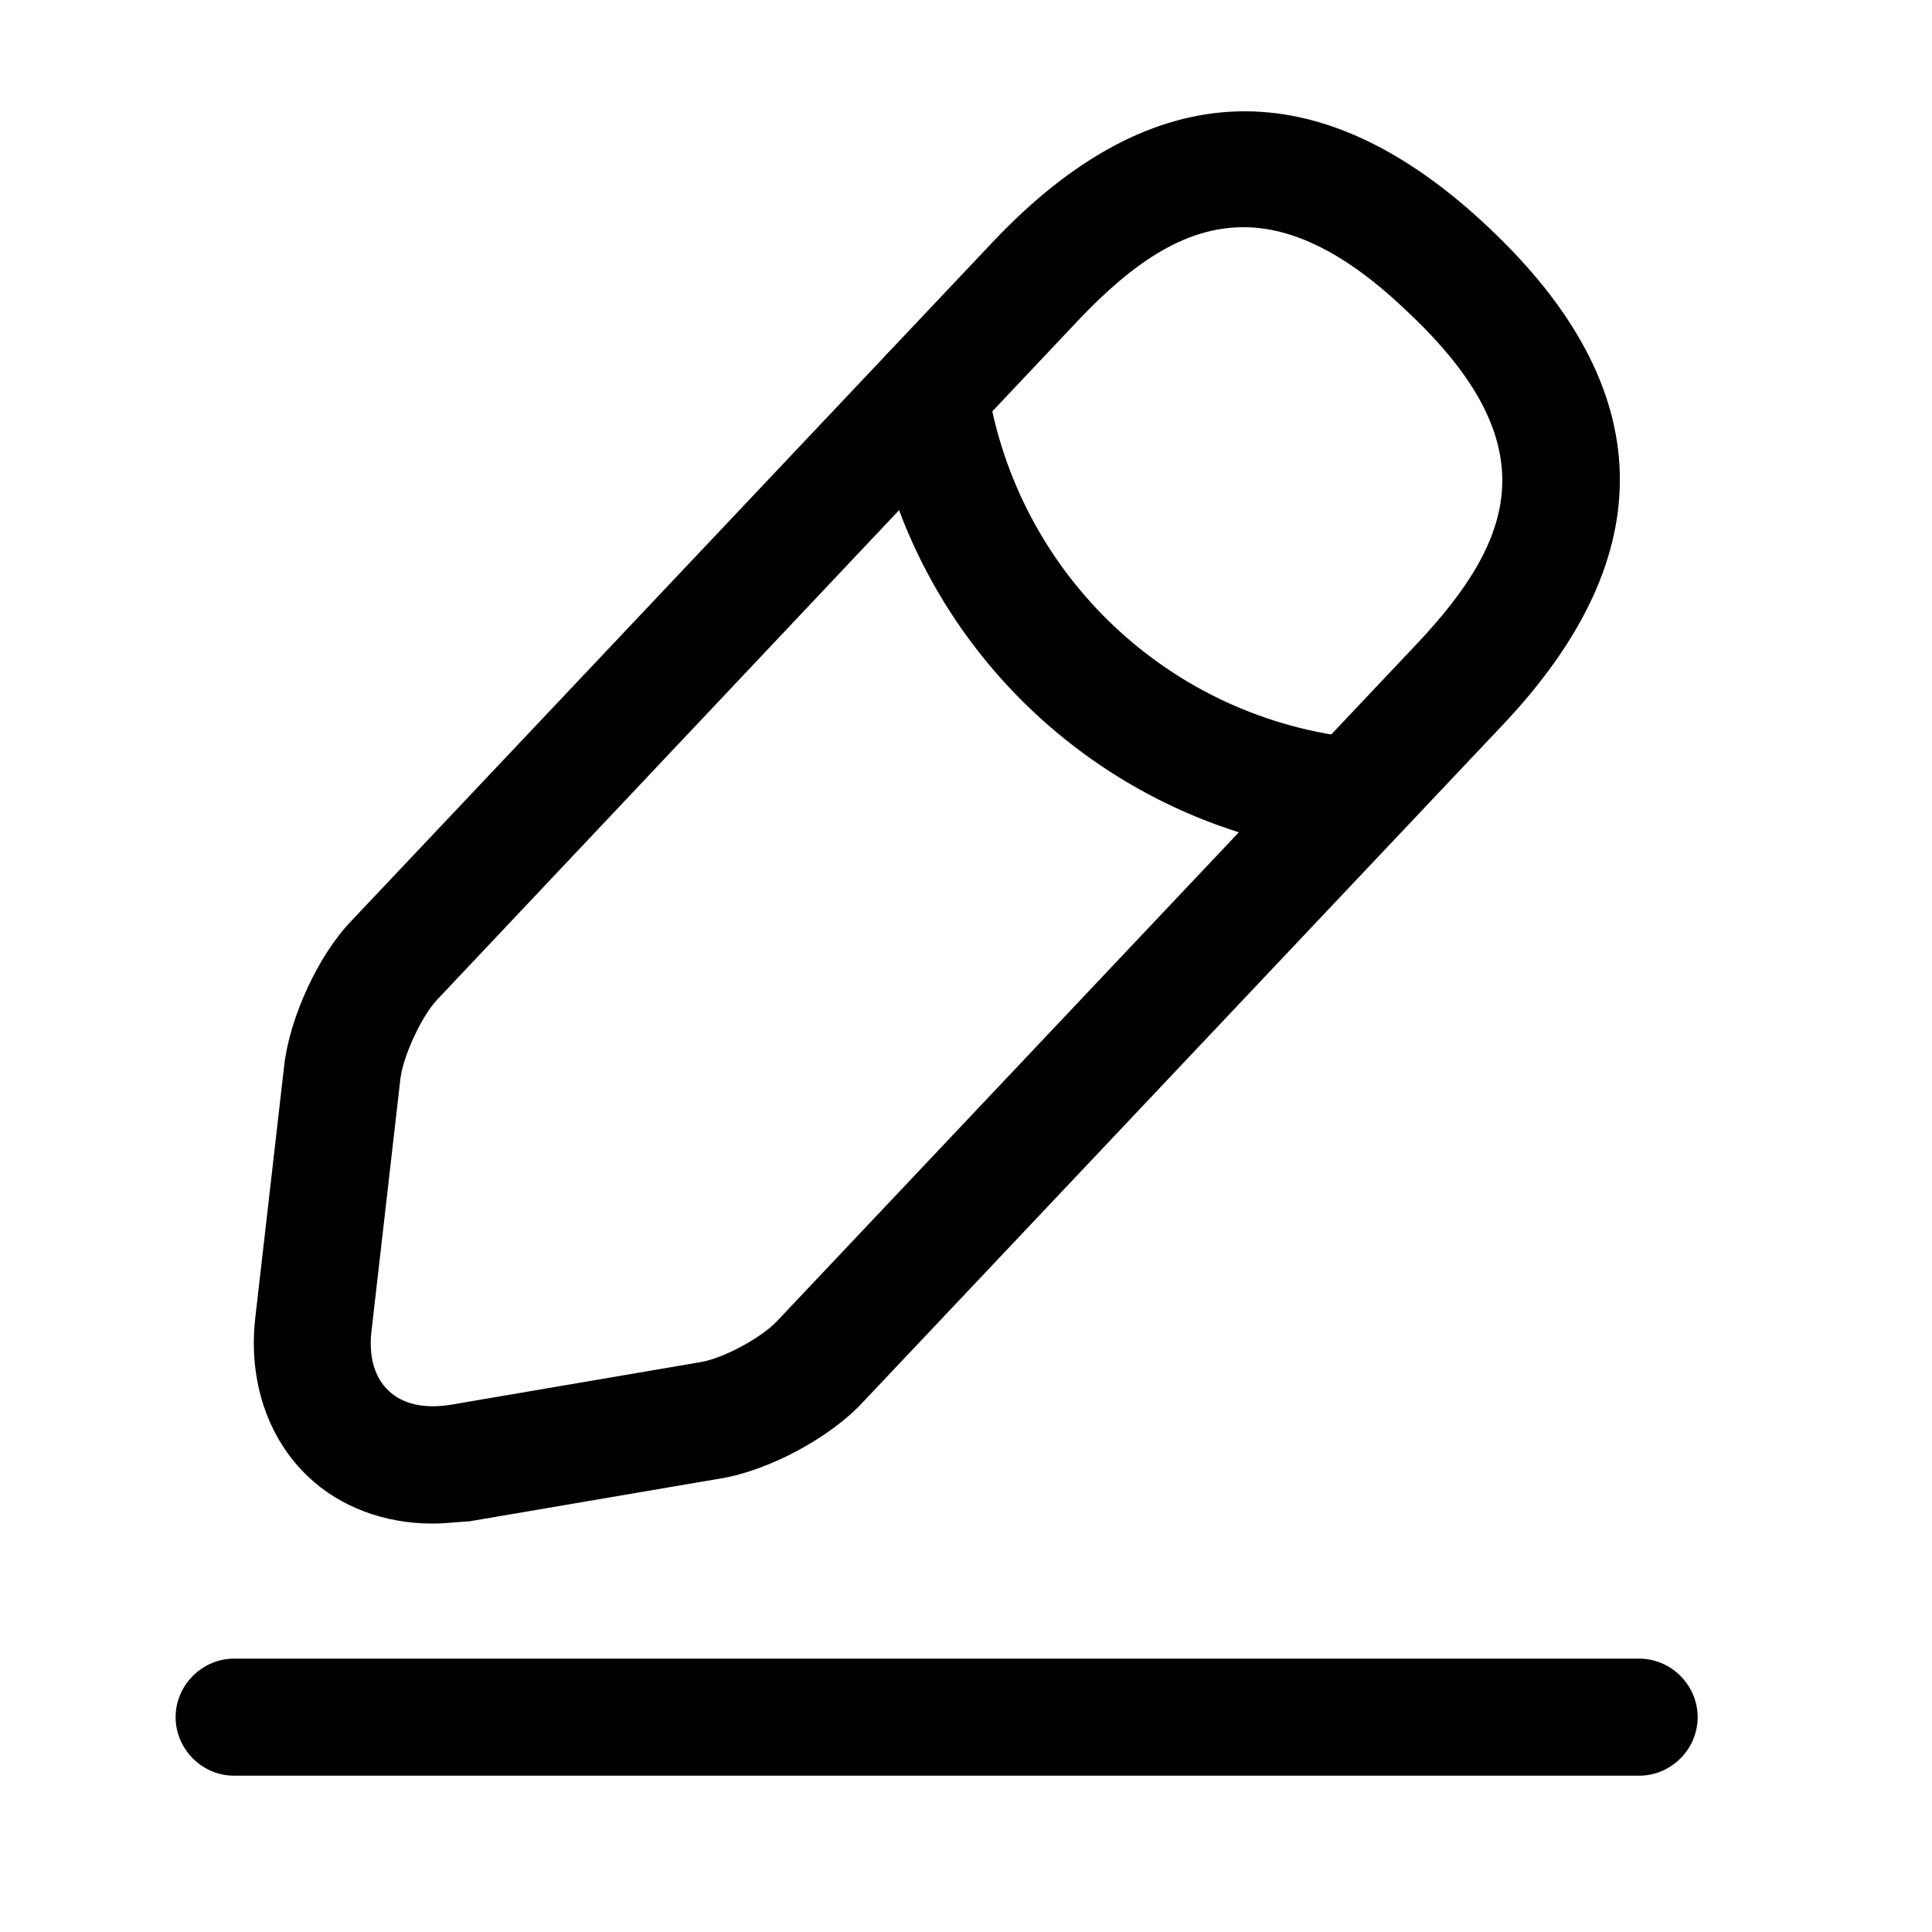 <?xml version="1.0" encoding="utf-8"?>
<svg xmlns="http://www.w3.org/2000/svg" fill="none" height="100%" overflow="visible" preserveAspectRatio="none" style="display: block;" viewBox="0 0 10 10" width="100%">
<g id="vuesax/outline/edit-2">
<g id="edit-2">
<path d="M2.238 7.886C1.992 7.886 1.761 7.801 1.596 7.644C1.386 7.446 1.285 7.147 1.321 6.824L1.471 5.515C1.499 5.268 1.648 4.941 1.822 4.763L5.139 1.252C5.967 0.376 6.832 0.351 7.708 1.18C8.585 2.008 8.609 2.872 7.781 3.749L4.464 7.26C4.295 7.442 3.979 7.611 3.733 7.652L2.432 7.874C2.363 7.878 2.303 7.886 2.238 7.886ZM6.436 1.176C6.125 1.176 5.854 1.37 5.579 1.66L2.262 5.175C2.182 5.26 2.089 5.462 2.073 5.579L1.923 6.888C1.907 7.022 1.939 7.131 2.012 7.199C2.085 7.268 2.194 7.292 2.327 7.272L3.628 7.05C3.745 7.03 3.939 6.925 4.02 6.84L7.337 3.329C7.838 2.796 8.019 2.303 7.288 1.616C6.965 1.305 6.686 1.176 6.436 1.176Z" fill="black" id="Vector"/>
<path d="M7.006 4.424C6.997 4.424 6.985 4.424 6.977 4.424C5.717 4.298 4.703 3.341 4.509 2.089C4.485 1.923 4.598 1.769 4.763 1.741C4.929 1.717 5.082 1.83 5.111 1.996C5.264 2.973 6.056 3.725 7.042 3.822C7.208 3.838 7.329 3.987 7.313 4.153C7.292 4.307 7.159 4.424 7.006 4.424Z" fill="black" id="Vector_2"/>
<path d="M8.484 9.191H1.212C1.046 9.191 0.909 9.054 0.909 8.888C0.909 8.722 1.046 8.585 1.212 8.585H8.484C8.65 8.585 8.787 8.722 8.787 8.888C8.787 9.054 8.65 9.191 8.484 9.191Z" fill="black" id="Vector_3"/>
<g id="Vector_4" opacity="0">
</g>
</g>
</g>
</svg>